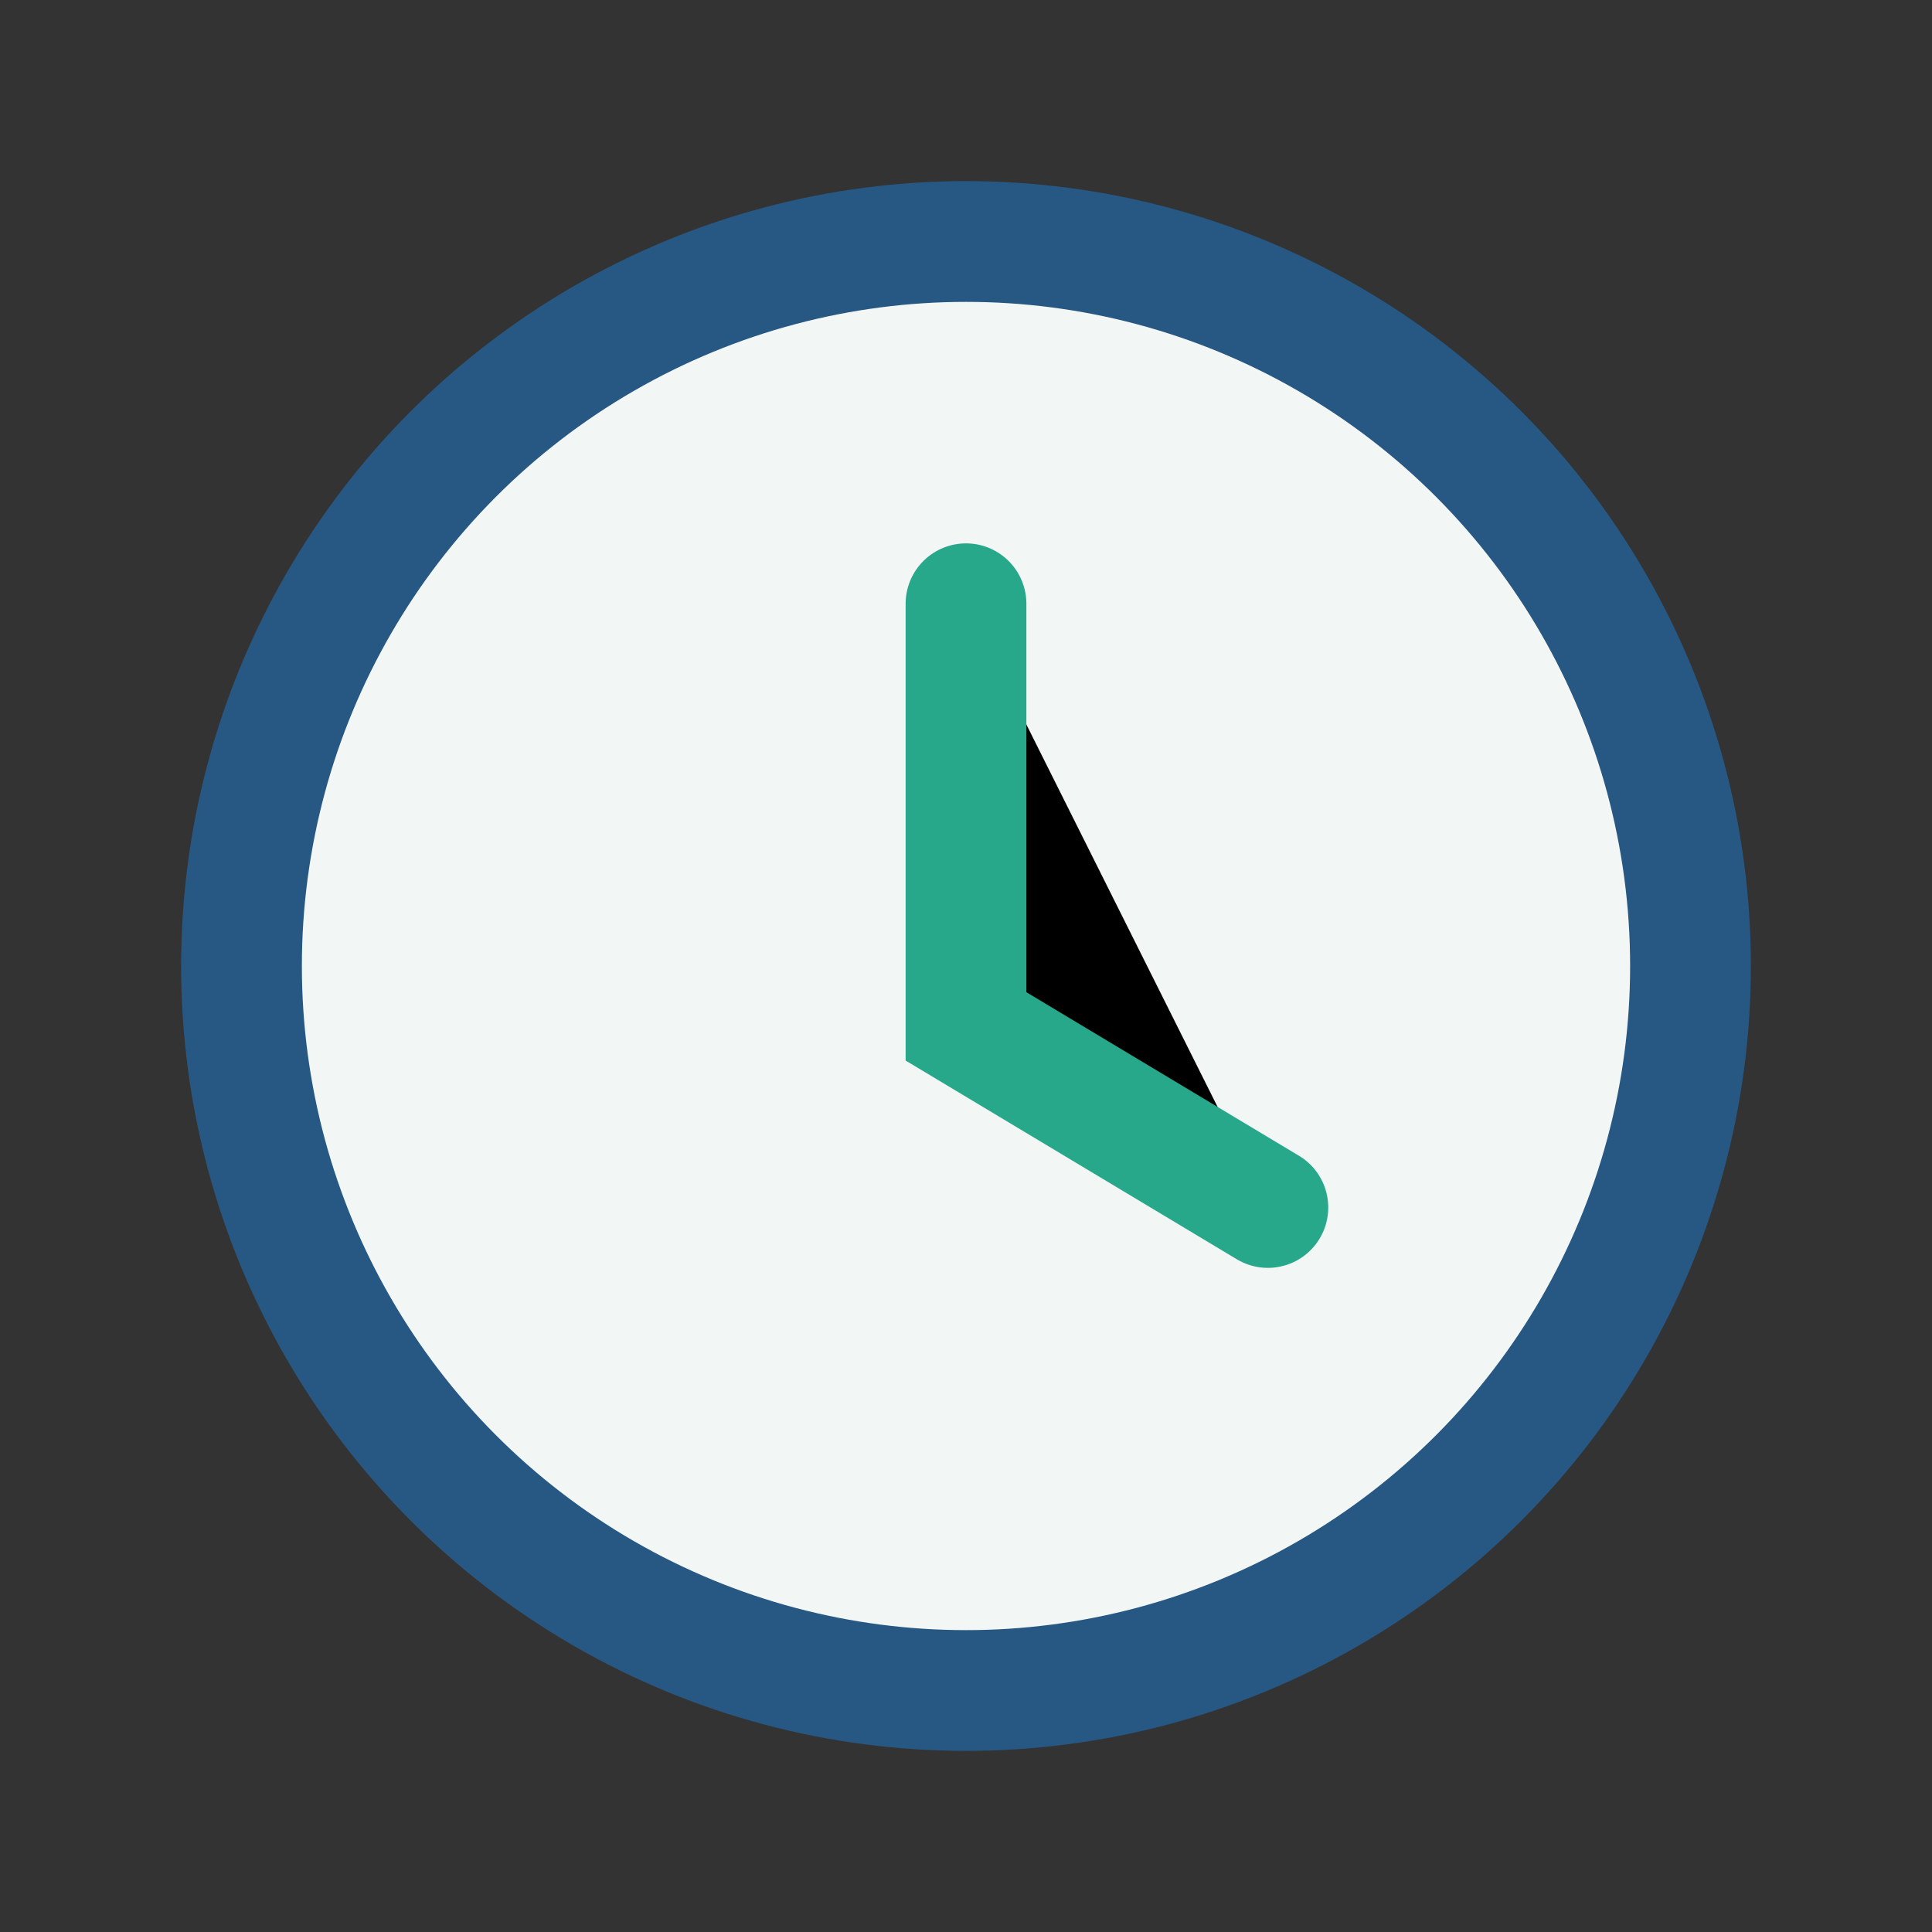 <?xml version="1.0" encoding="UTF-8"?>
<svg xmlns="http://www.w3.org/2000/svg" width="32" height="32" viewBox="0 0 32 32"><rect x="0" y="0" width="32" height="32" fill="#333333" stroke="none"/><circle cx="16" cy="16" r="12" fill="#F2F6F5" stroke="#275883" stroke-width="2"/><path d="M16 10v7l5 3" stroke="#28A88B" stroke-width="2" stroke-linecap="round"/></svg>